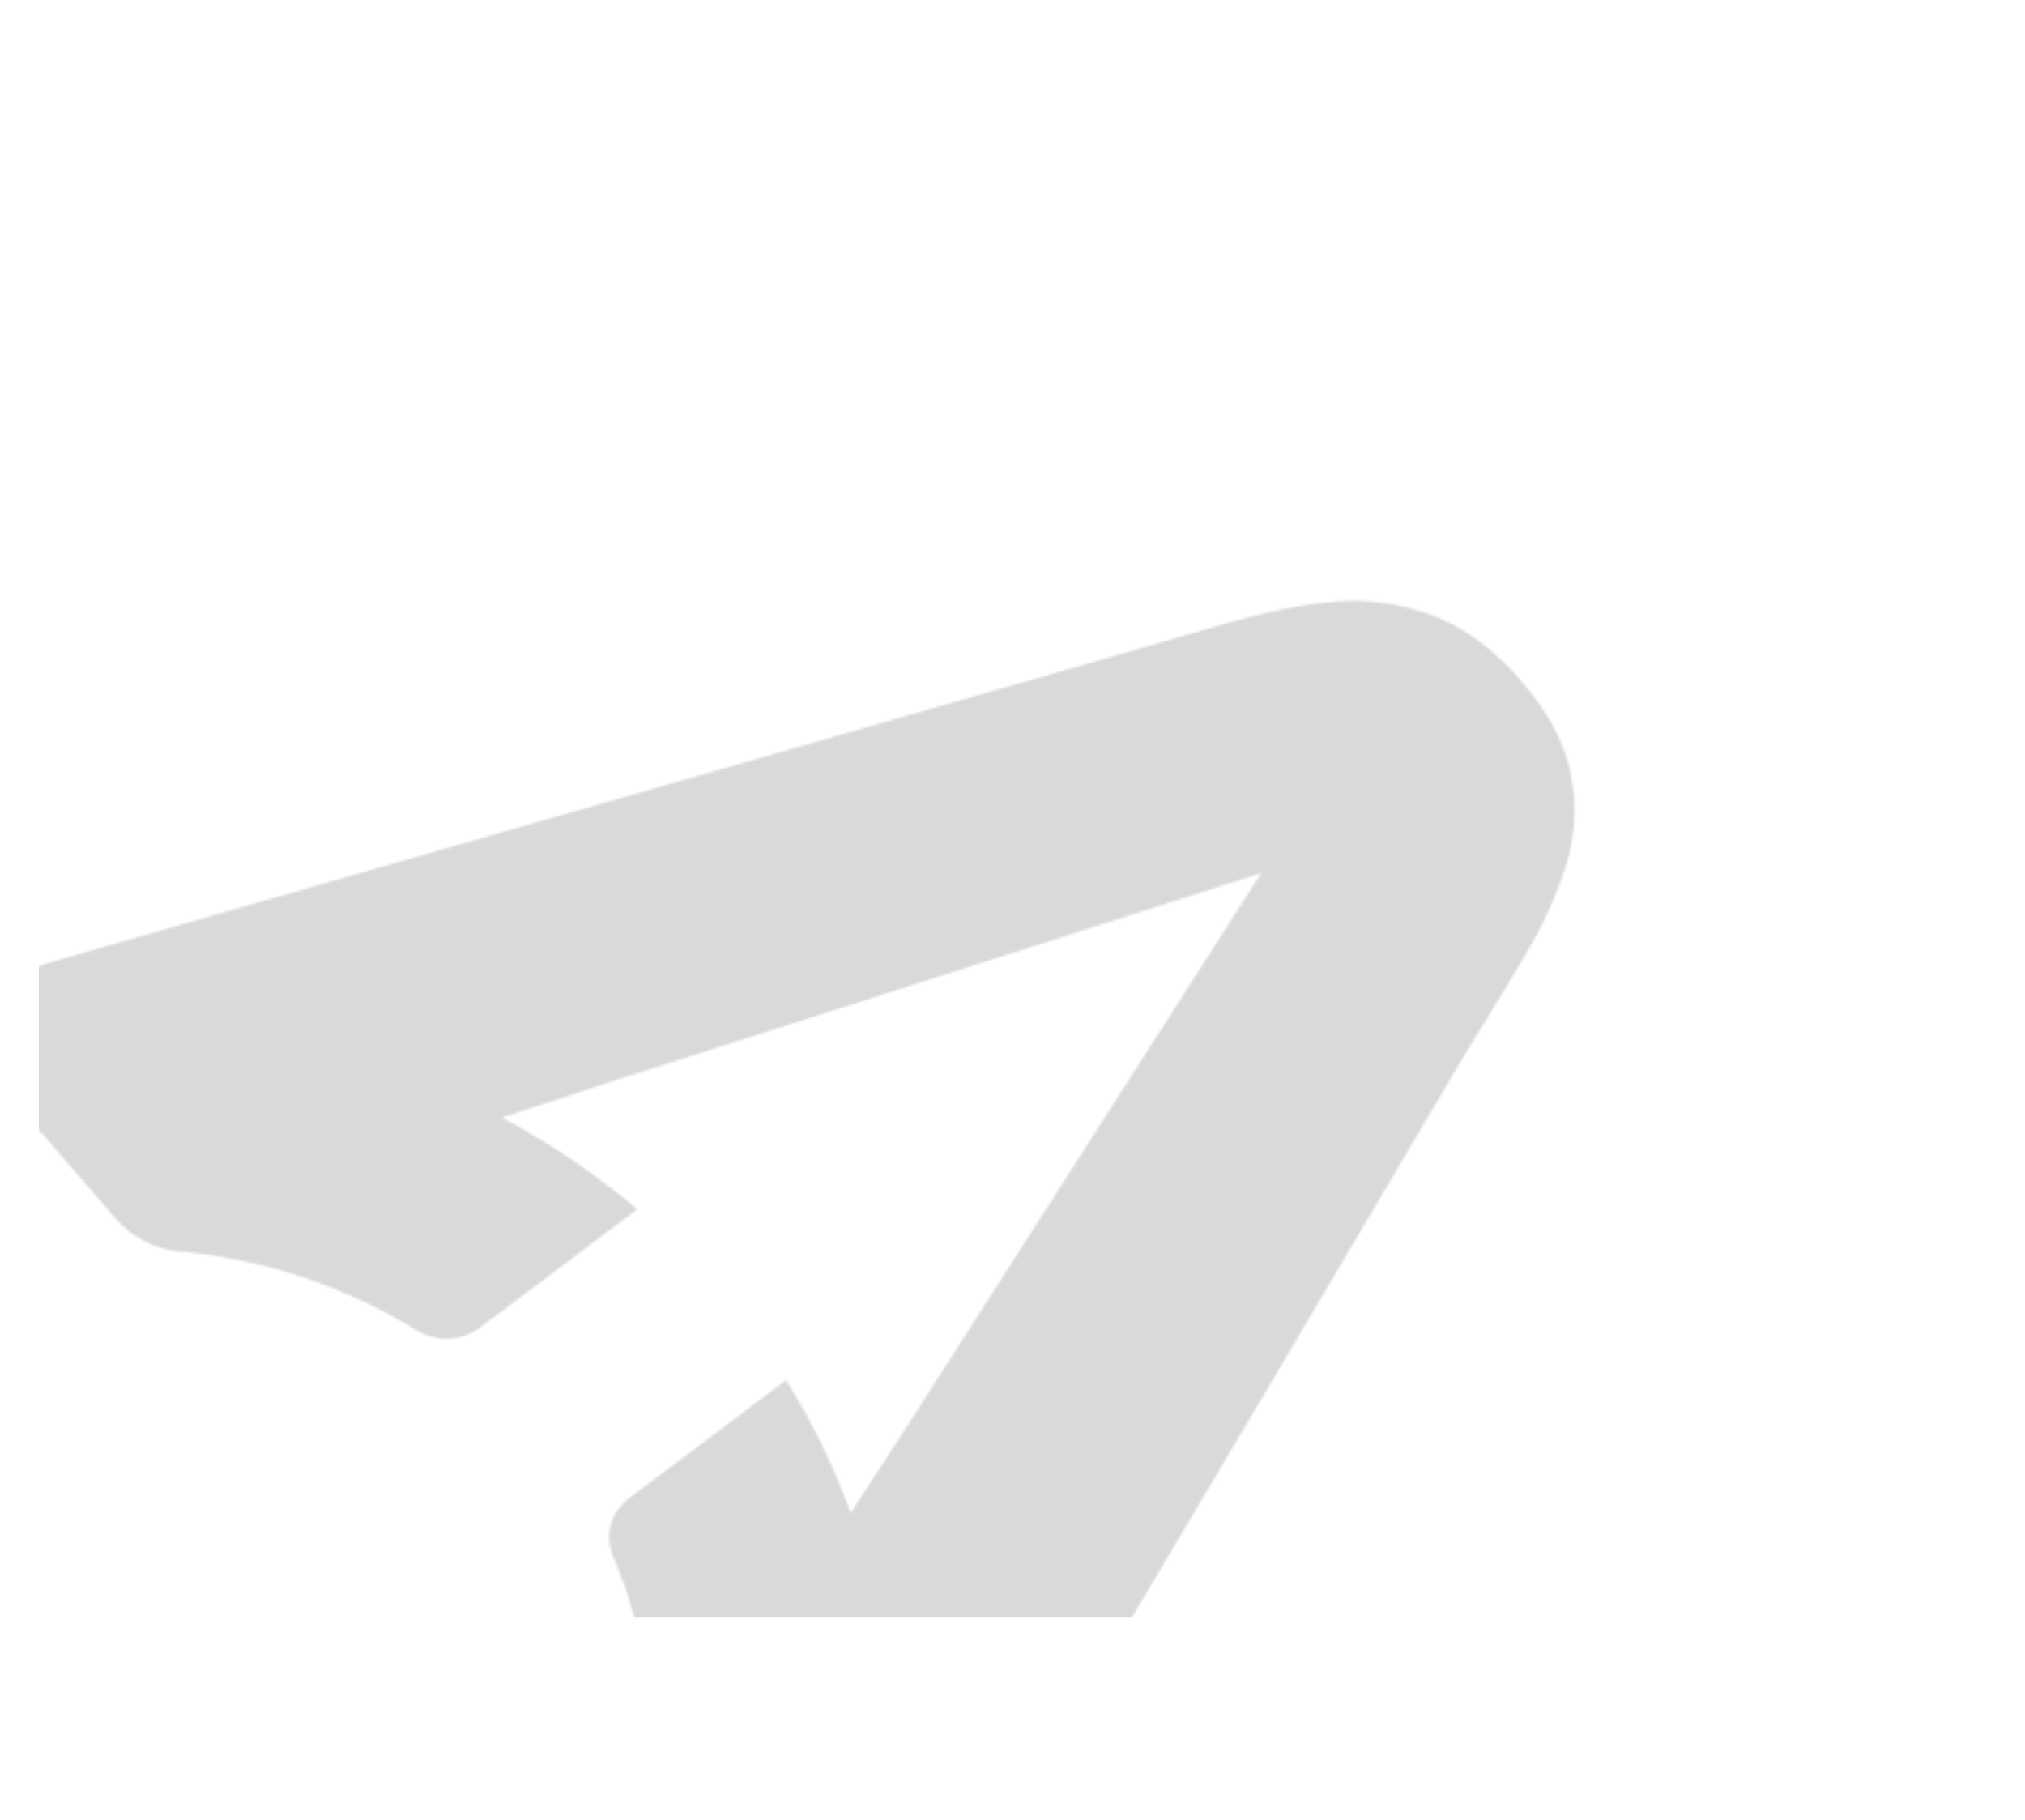 <svg width="938" height="843" viewBox="0 0 938 843" fill="none" xmlns="http://www.w3.org/2000/svg">
<mask id="mask0_7_956" style="mask-type:alpha" maskUnits="userSpaceOnUse" x="-5" y="278" width="735" height="653">
<path d="M428.086 910.528C501.629 788.774 679.076 487.538 679.076 487.538C691.556 467.476 701.383 451.271 708.557 438.923C715.654 426.766 721.334 413.924 725.502 400.614C729.636 387.164 730.394 372.974 727.715 359.14C725.07 344.694 717.304 330.038 704.416 315.172C691.718 300.534 678.068 290.504 663.468 285.08C649.389 279.715 634.186 277.516 619.097 278.662C604.109 279.842 586.954 283.238 567.633 288.851C548.312 294.465 531.773 299.286 518.018 303.316C518.018 303.316 168.175 403.994 24.576 445.395C-3.962 453.62 -14.283 486.167 4.658 508.001L54.02 564.903C61.108 573.067 71.295 578.368 82.422 579.683C83.374 579.8 84.317 579.816 85.263 579.873C123.665 583.712 160.591 596.192 192.863 616.238C197.299 618.982 202.541 620.344 207.83 620.127C213.118 619.91 218.177 618.125 222.273 615.031L295.197 560.17C276.009 543.916 254.978 529.672 232.487 517.697L285.421 500.287L584.25 404.422L422.063 657.71L394.062 700.867C386.36 679.468 376.321 658.846 364.103 639.327L291.31 694.09C287.176 697.224 284.236 701.52 282.919 706.35C281.602 711.181 281.976 716.293 283.988 720.943C298.508 755.01 303.963 791.778 299.881 828.072C299.813 828.646 299.716 829.189 299.615 829.777C298.587 840.264 302.007 850.753 309.141 858.994L358.122 915.456C377.091 937.323 413.434 934.774 428.086 910.528Z" fill="#F28B23"/>
</mask>
<g mask="url(#mask0_7_956)">
<rect x="18" y="179" width="778" height="570" fill="#D9D9D9"/>
</g>
</svg>
